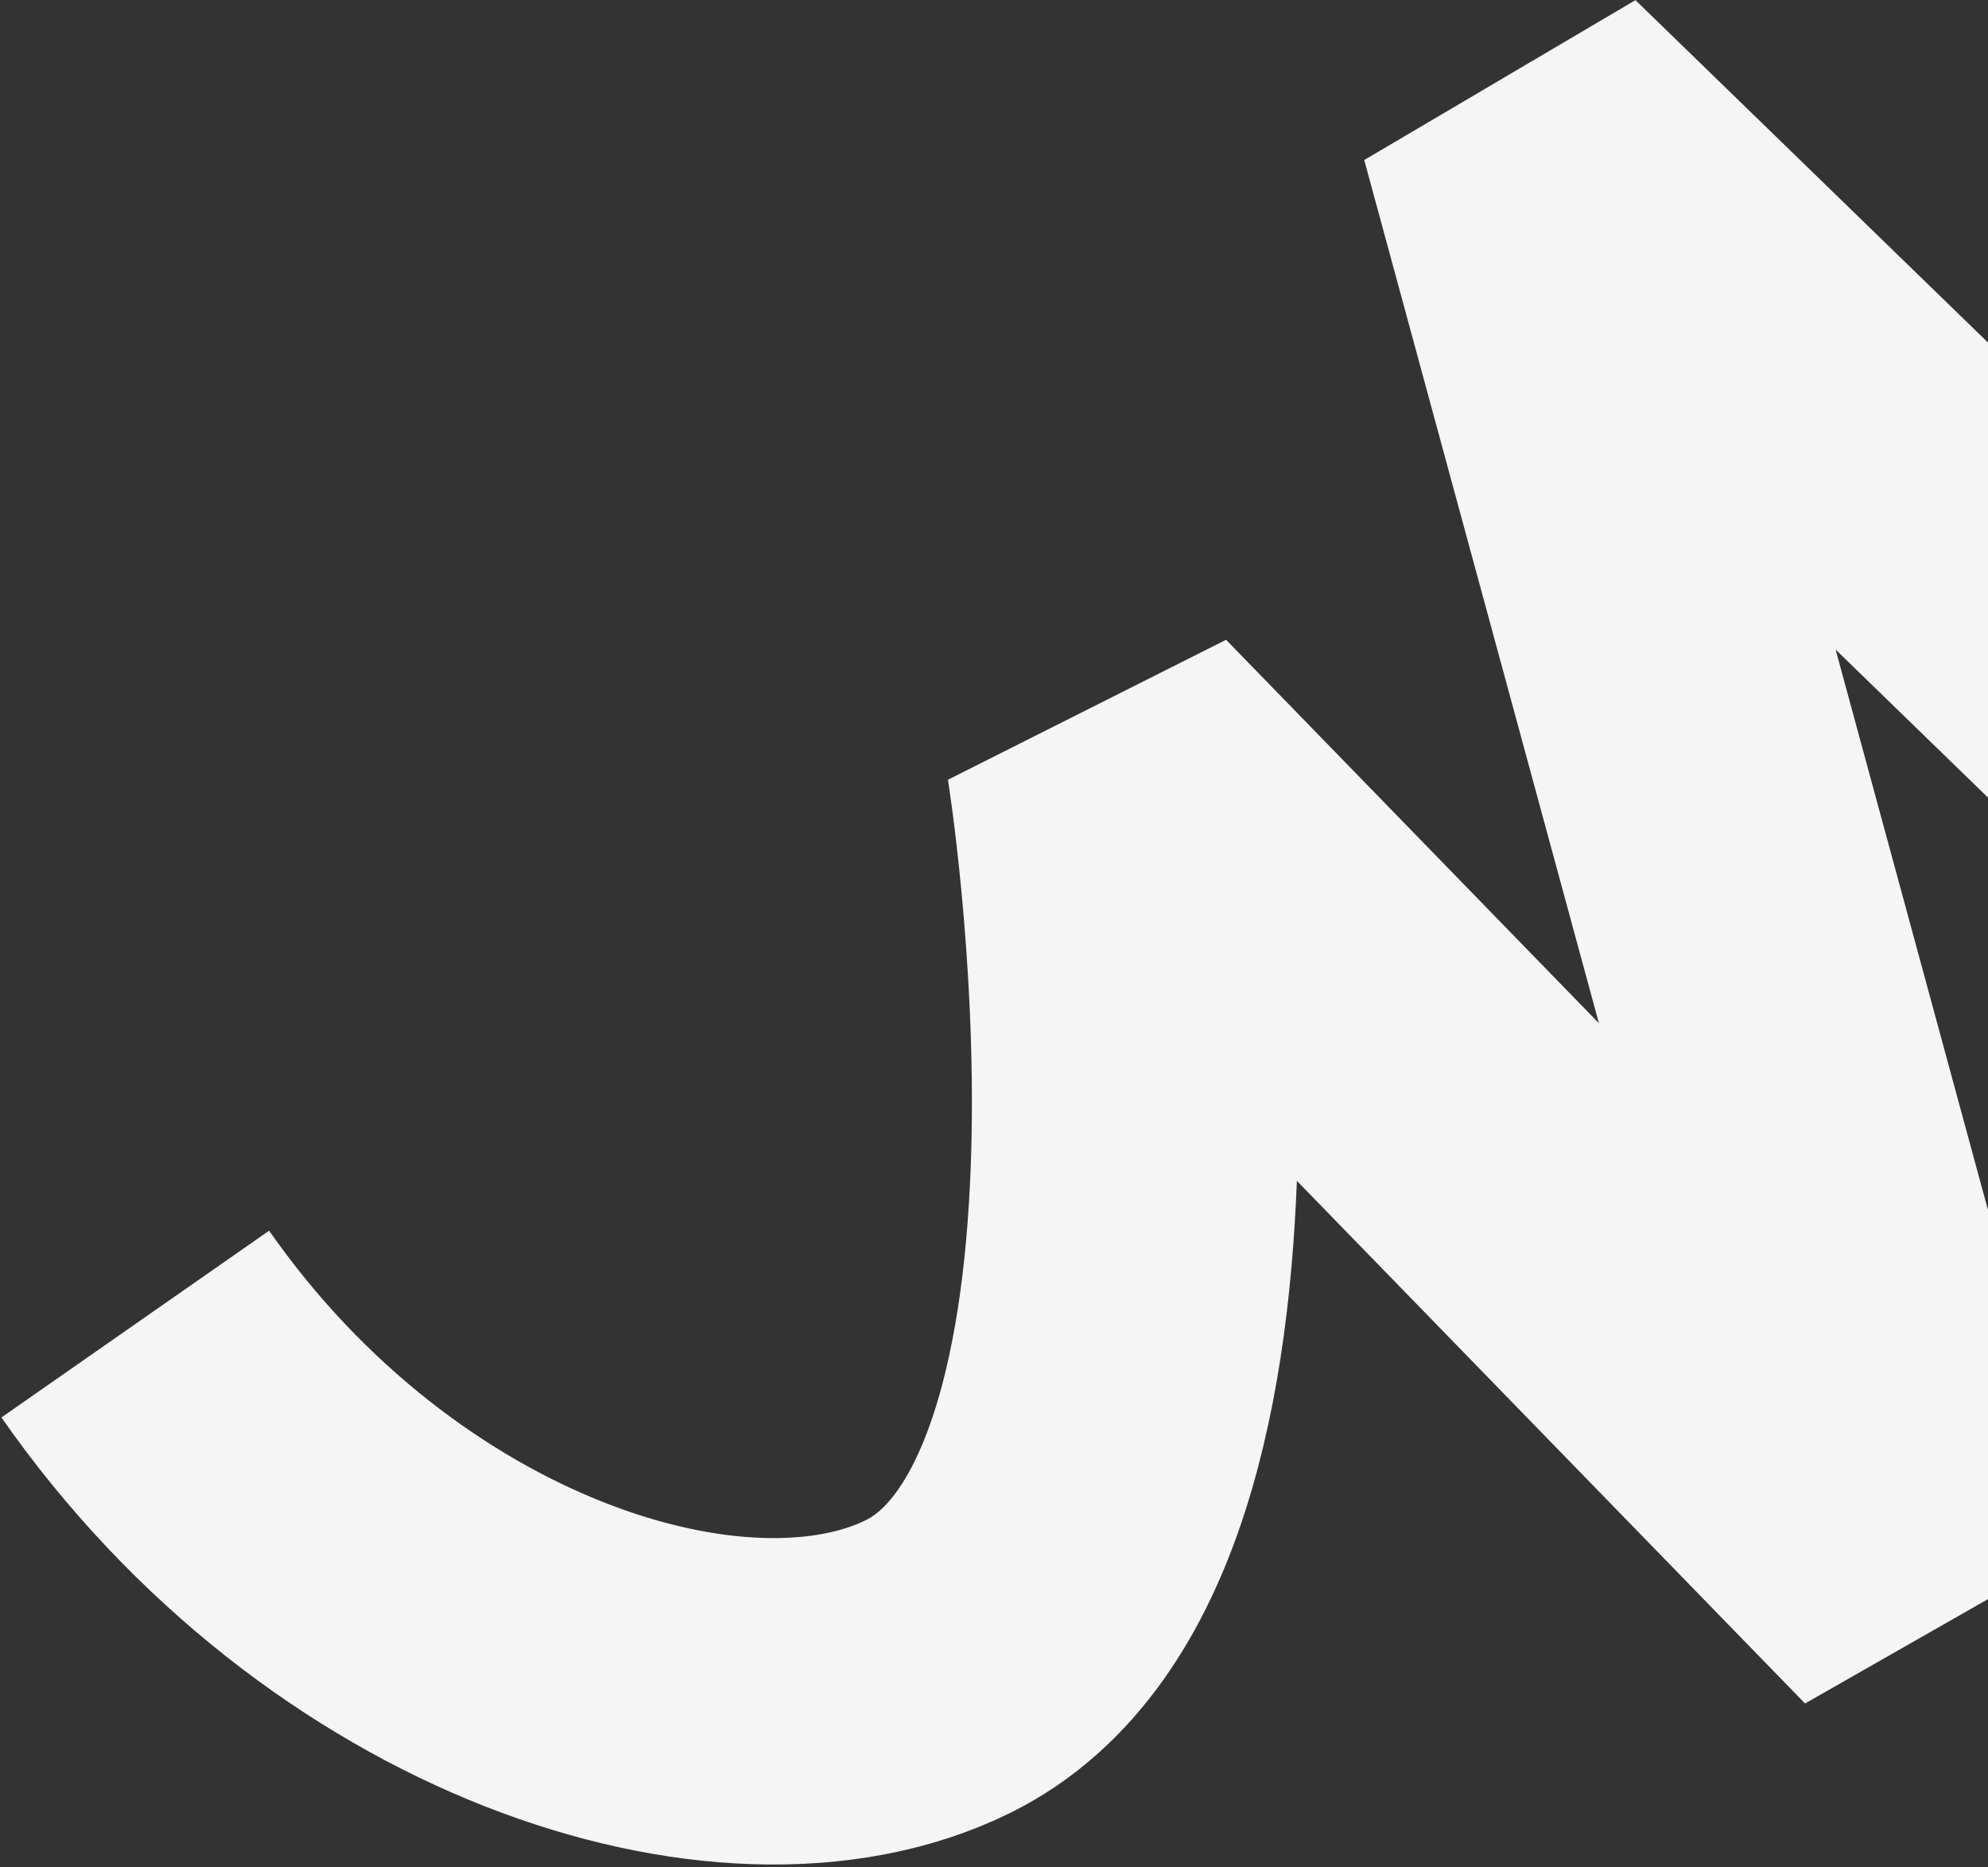 <?xml version="1.0" encoding="UTF-8"?> <svg xmlns="http://www.w3.org/2000/svg" width="609" height="572" viewBox="0 0 609 572" fill="none"><rect x="0" y="0" width="609" height="572" fill="#333333" stroke="none"/> <path d="M41.438 405.642C110.662 504.854 224.795 541.411 287.327 510.569C377.935 465.88 339.744 230.86 339.744 230.86L588.804 487.018L466.166 35.908L796.154 356.426" stroke="#F5F5F5" stroke-width="100" stroke-linejoin="bevel"></path> </svg> 